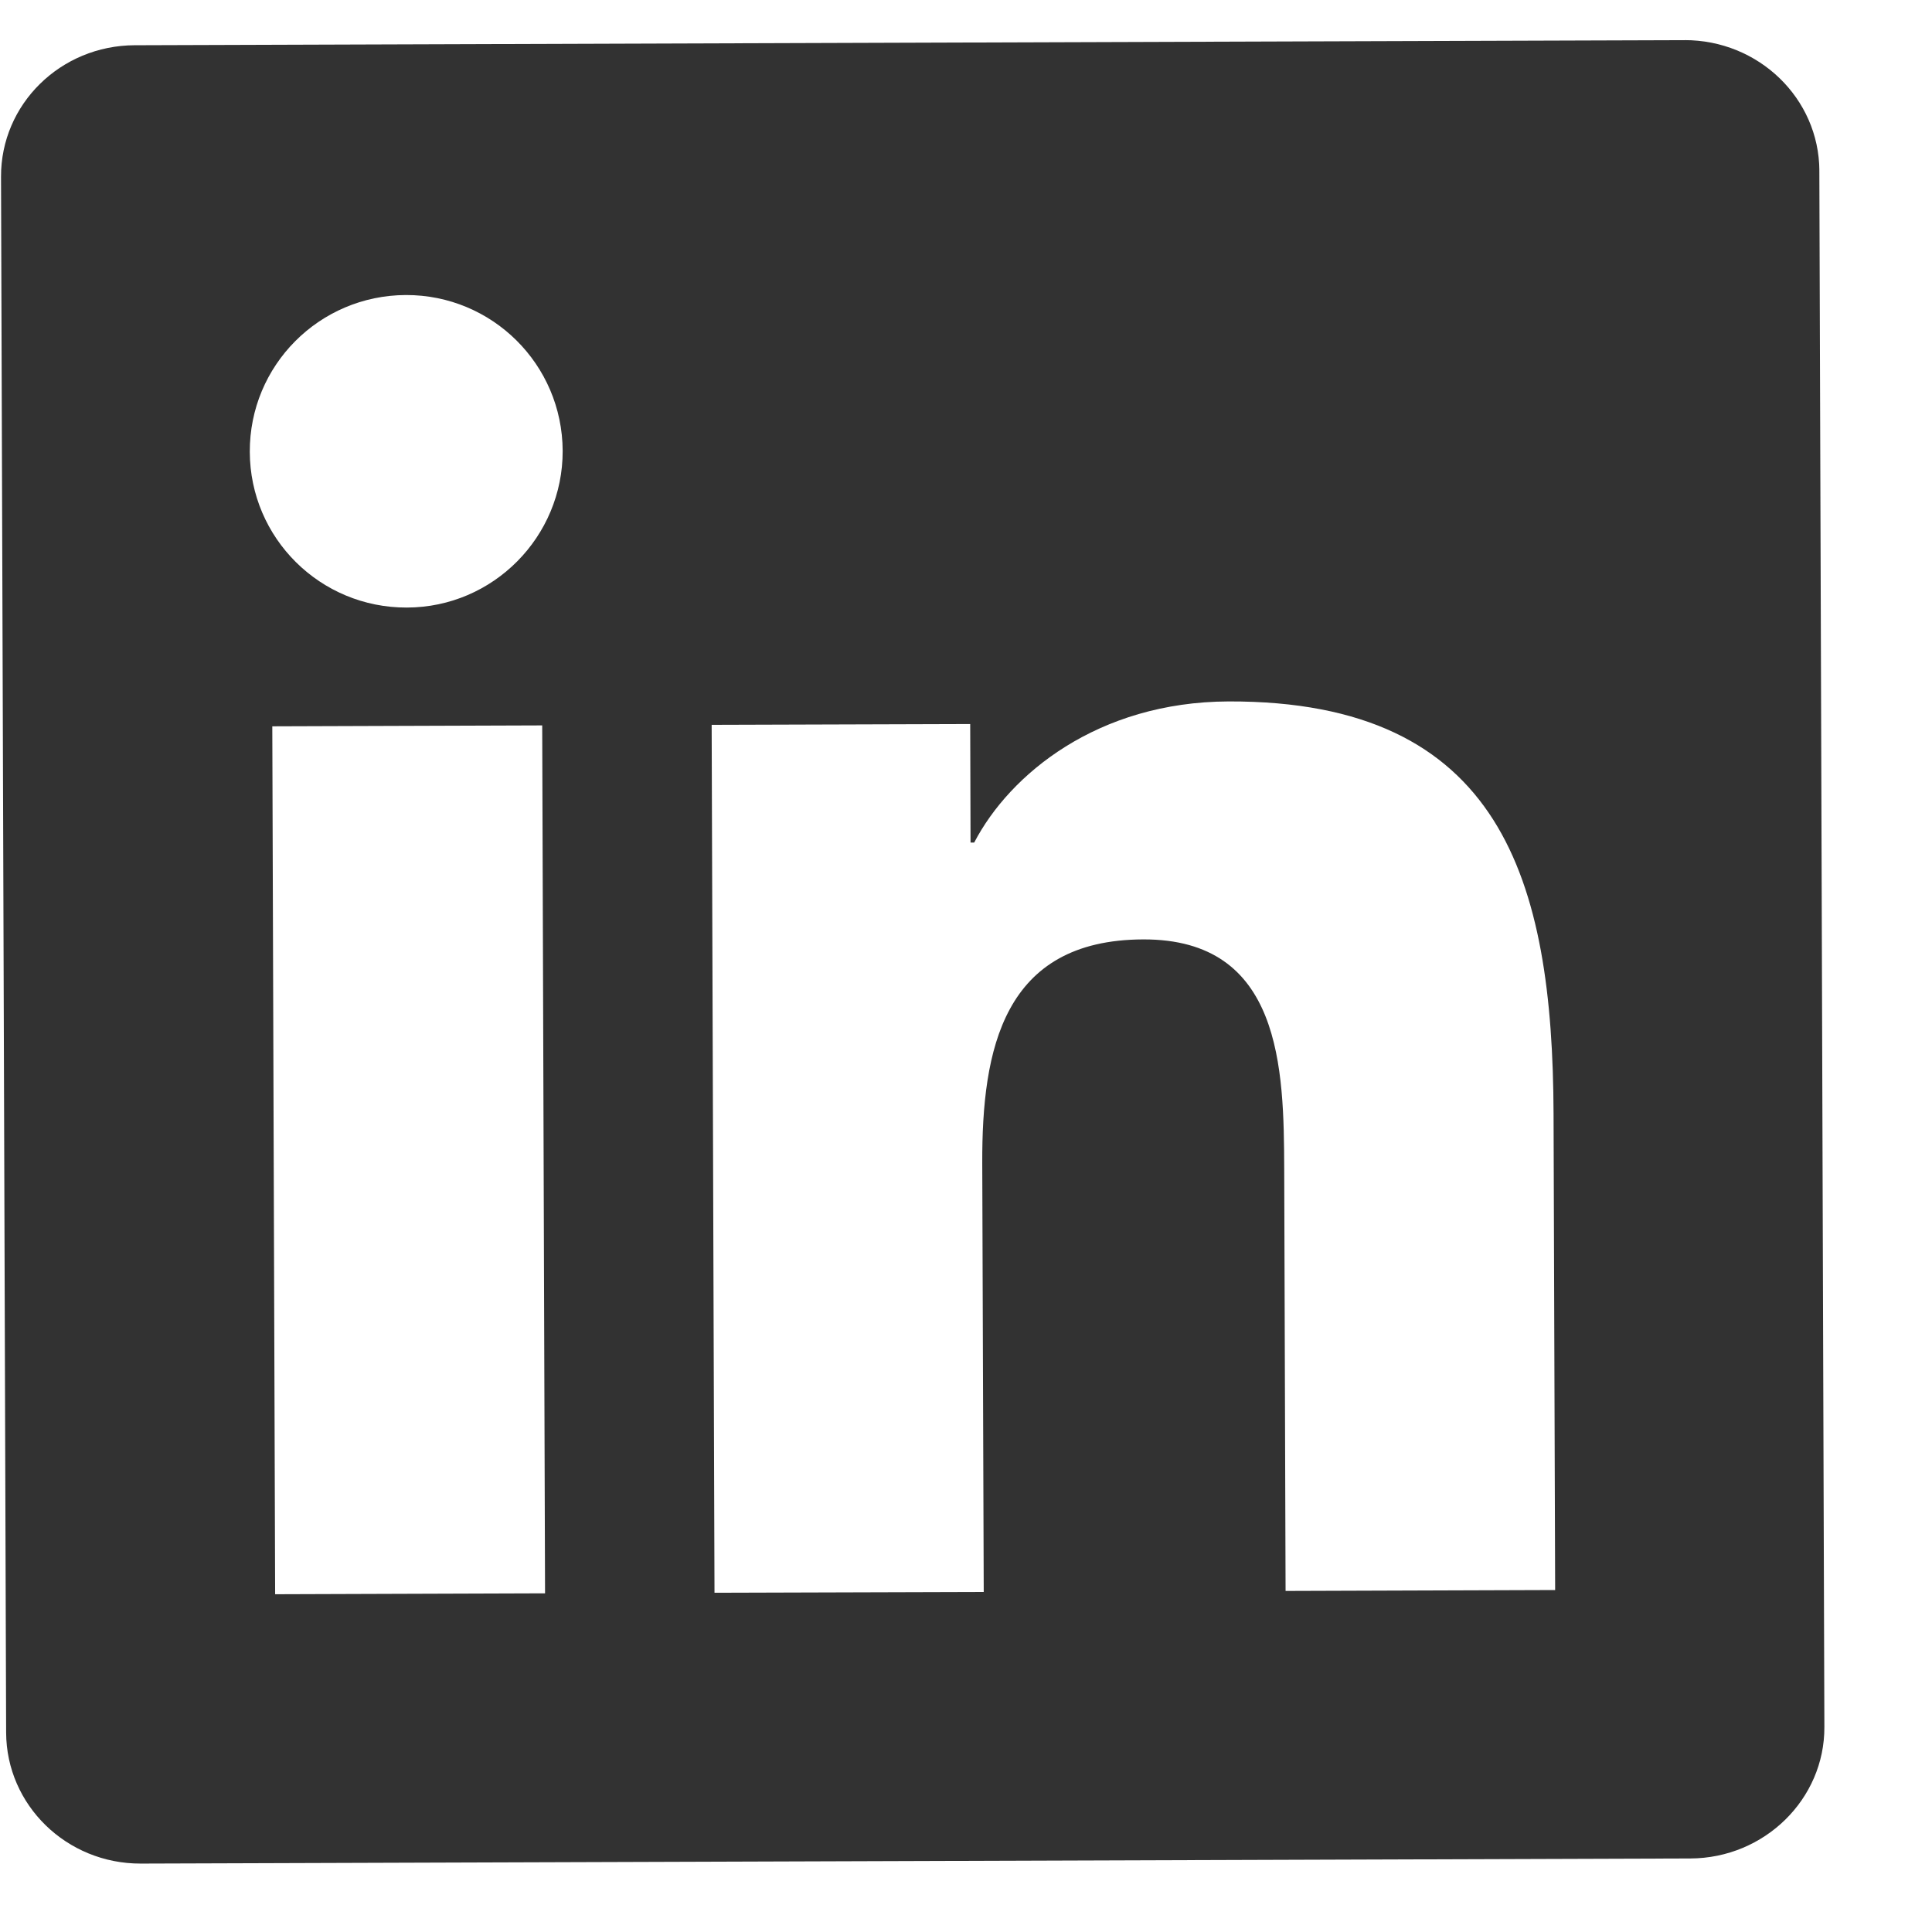 <?xml version="1.0" encoding="UTF-8"?> <svg xmlns="http://www.w3.org/2000/svg" width="17" height="17" viewBox="0 0 17 17" fill="none"><g clip-path="url(#clip0_93_426)"><path d="M14.82 0.353L1.186 0.398C0.533 0.4 0.007 0.917 0.009 1.555L0.054 15.245C0.056 15.883 0.586 16.4 1.239 16.398L14.873 16.353C15.526 16.351 16.056 15.83 16.053 15.196L16.009 1.502C16.006 0.865 15.474 0.351 14.82 0.353ZM4.796 14.02L2.421 14.028L2.396 6.391L4.771 6.383L4.796 14.02ZM3.581 5.346C2.818 5.349 2.2 4.735 2.198 3.976C2.195 3.216 2.809 2.599 3.571 2.596C4.331 2.594 4.948 3.207 4.951 3.967C4.953 4.723 4.34 5.344 3.581 5.346ZM13.684 13.991L11.312 13.999L11.3 10.287C11.297 9.402 11.278 8.262 10.059 8.266C8.825 8.27 8.64 9.236 8.643 10.233L8.656 14.008L6.287 14.015L6.262 6.378L8.537 6.371L8.54 7.414L8.572 7.414C8.885 6.813 9.658 6.176 10.811 6.172C13.214 6.165 13.663 7.744 13.67 9.801L13.684 13.991Z" fill="#323232"></path></g><defs><clipPath id="clip0_93_426"><rect width="16" height="16" fill="white" transform="translate(0.005 0.402) rotate(-0.188)"></rect></clipPath></defs></svg> 